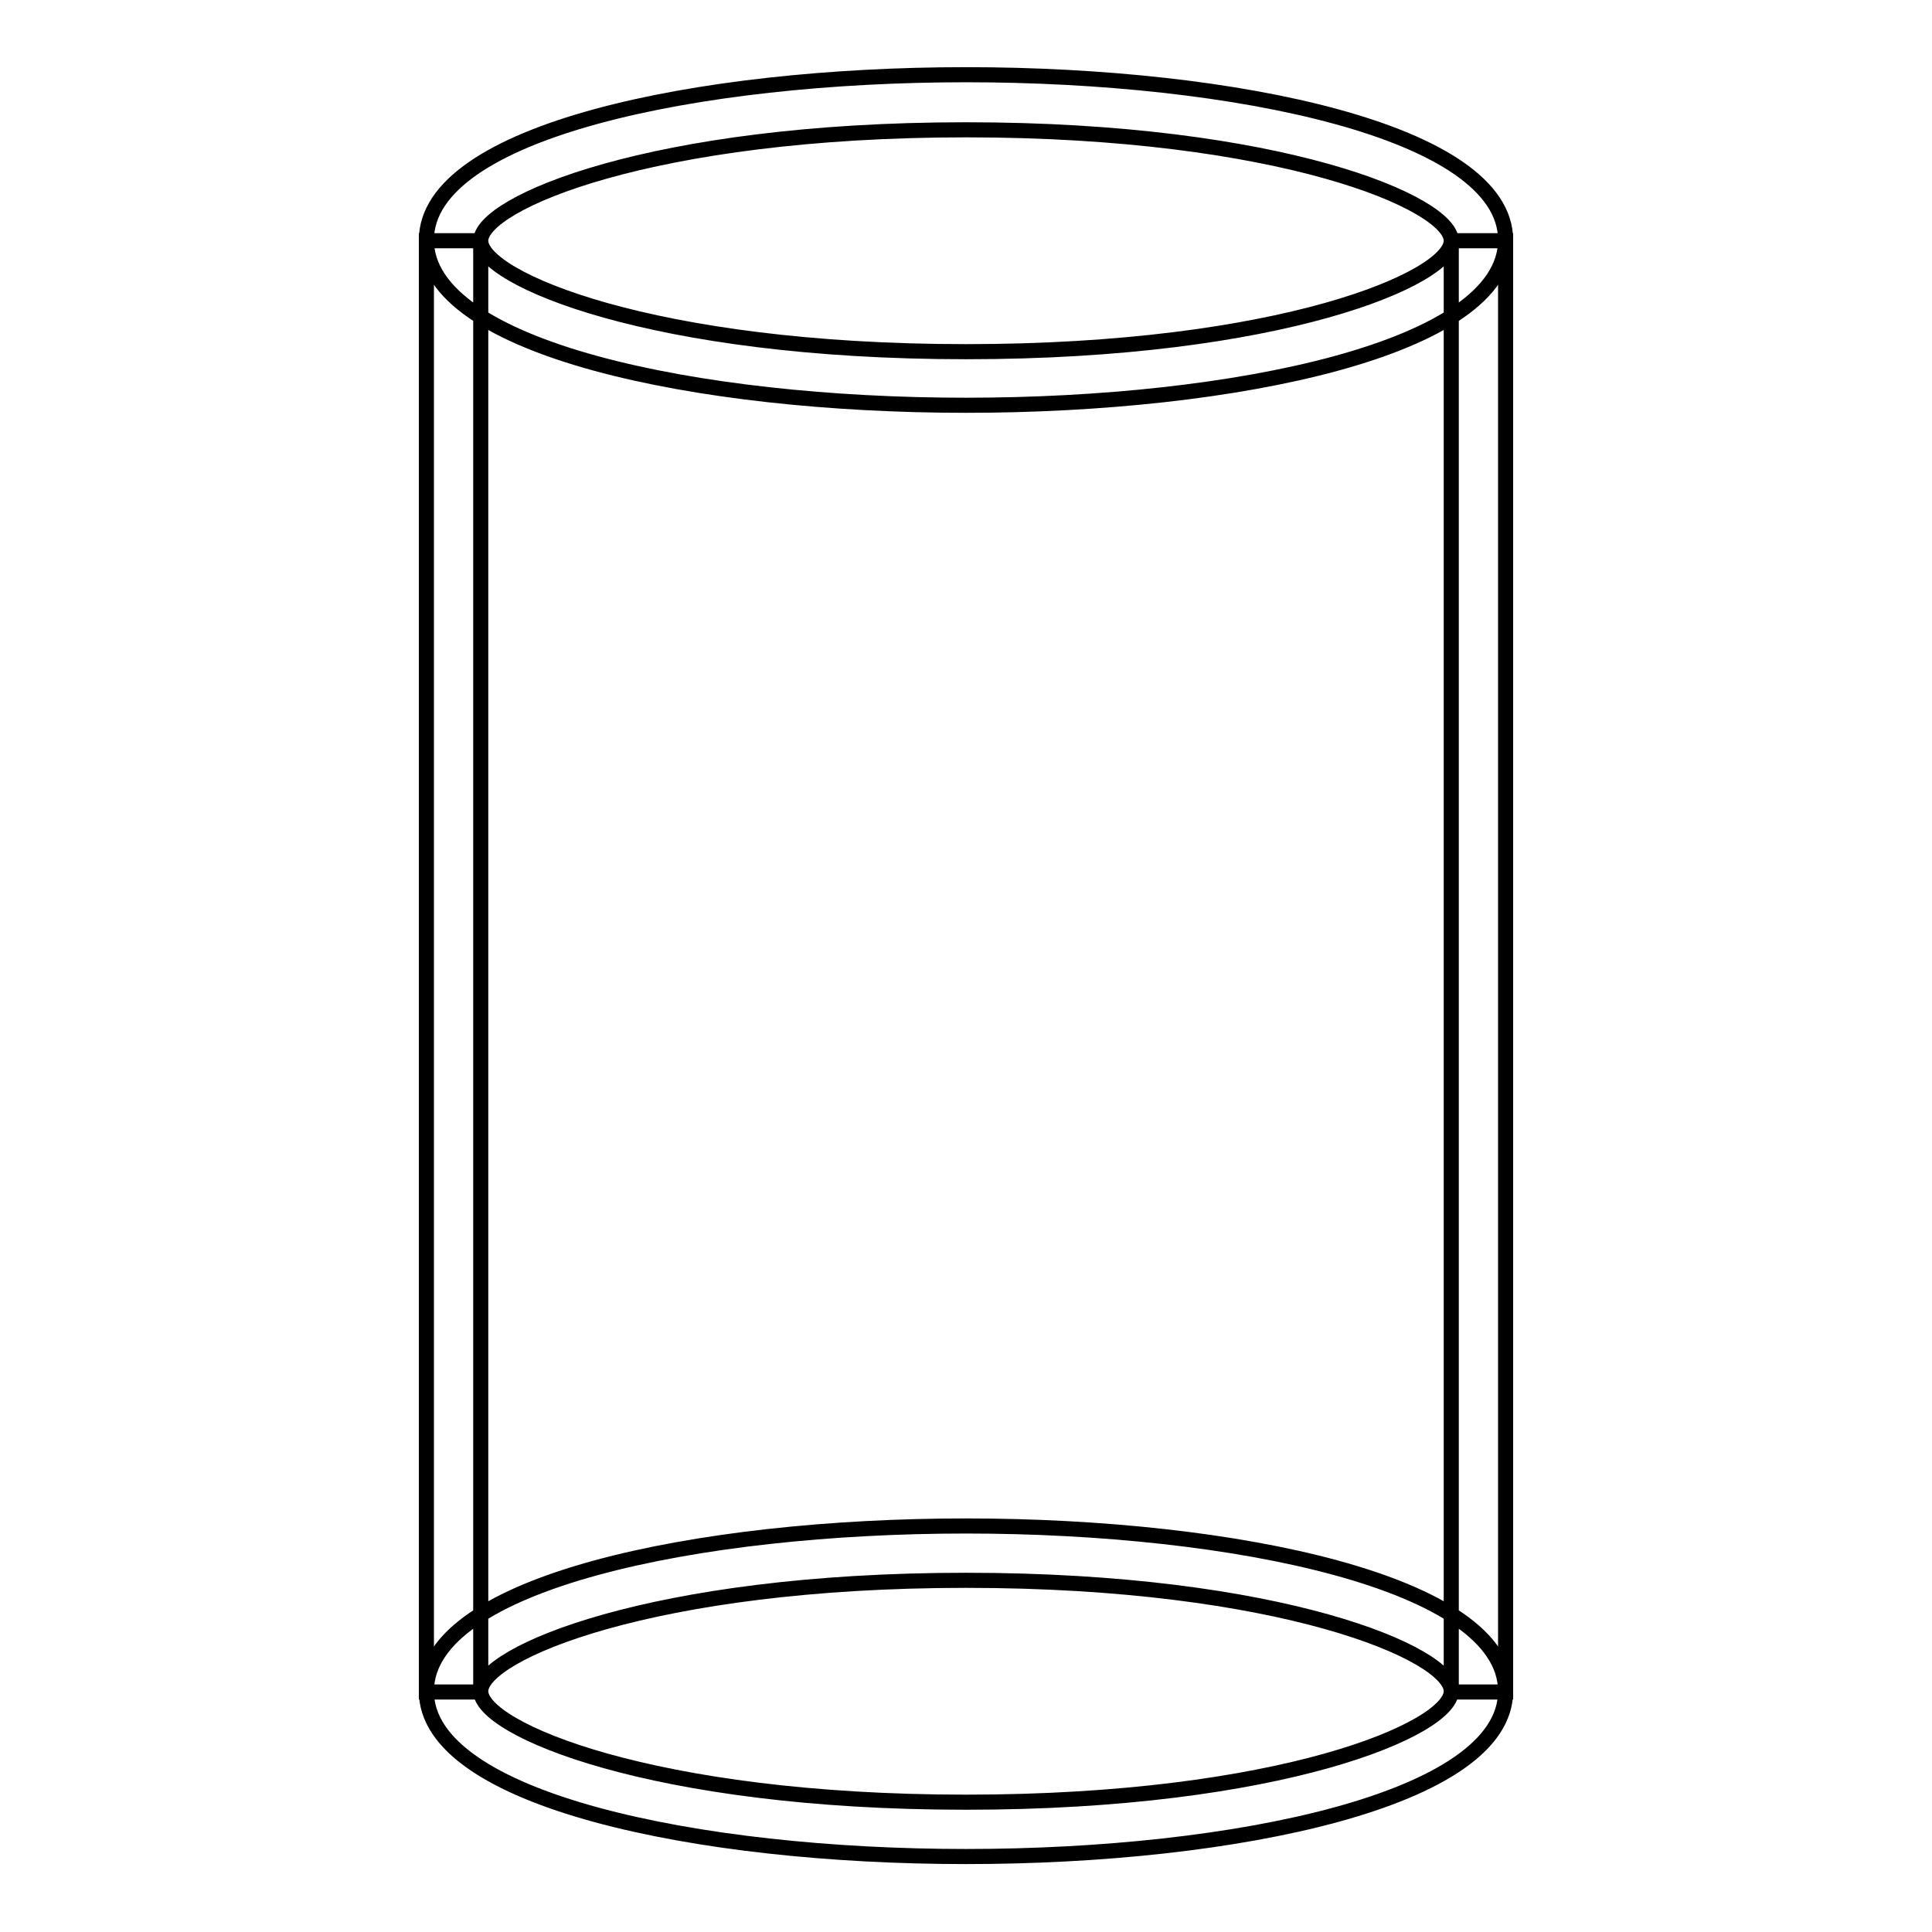 <?xml version="1.0" encoding="utf-8"?>
<!-- Svg Vector Icons : http://www.onlinewebfonts.com/icon -->
<!DOCTYPE svg PUBLIC "-//W3C//DTD SVG 1.1//EN" "http://www.w3.org/Graphics/SVG/1.1/DTD/svg11.dtd">
<svg version="1.1" xmlns="http://www.w3.org/2000/svg" xmlns:xlink="http://www.w3.org/1999/xlink" x="0px" y="0px" viewBox="0 0 256 256" enable-background="new 0 0 256 256" xml:space="preserve">
<g> <path stroke-width="2" fill-opacity="0" stroke="#000000"  d="M128,53.7c-35.5,0-71.5-7.5-71.5-21.9c0-14.4,36-21.9,71.5-21.9c35.5,0,71.5,7.5,71.5,21.9 C199.5,46.2,163.5,53.7,128,53.7z M128,17.2c-41.6,0-64.3,9.7-64.3,14.7S86.4,46.6,128,46.6c41.6,0,64.3-9.7,64.3-14.7 C192.3,26.9,169.6,17.2,128,17.2z M128,246c-35.5,0-71.5-7.5-71.5-21.9c0-14.4,36-21.9,71.5-21.9c35.5,0,71.5,7.5,71.5,21.9 C199.5,238.5,163.5,246,128,246z M128,209.4c-41.6,0-64.3,9.7-64.3,14.7c0,5,22.7,14.7,64.3,14.7c41.6,0,64.3-9.7,64.3-14.7 C192.3,219.1,169.6,209.4,128,209.4z M56.5,31.9h7.2v192.3h-7.2V31.9z M192.3,31.9h7.2v192.3h-7.2V31.9z"/></g>
</svg>